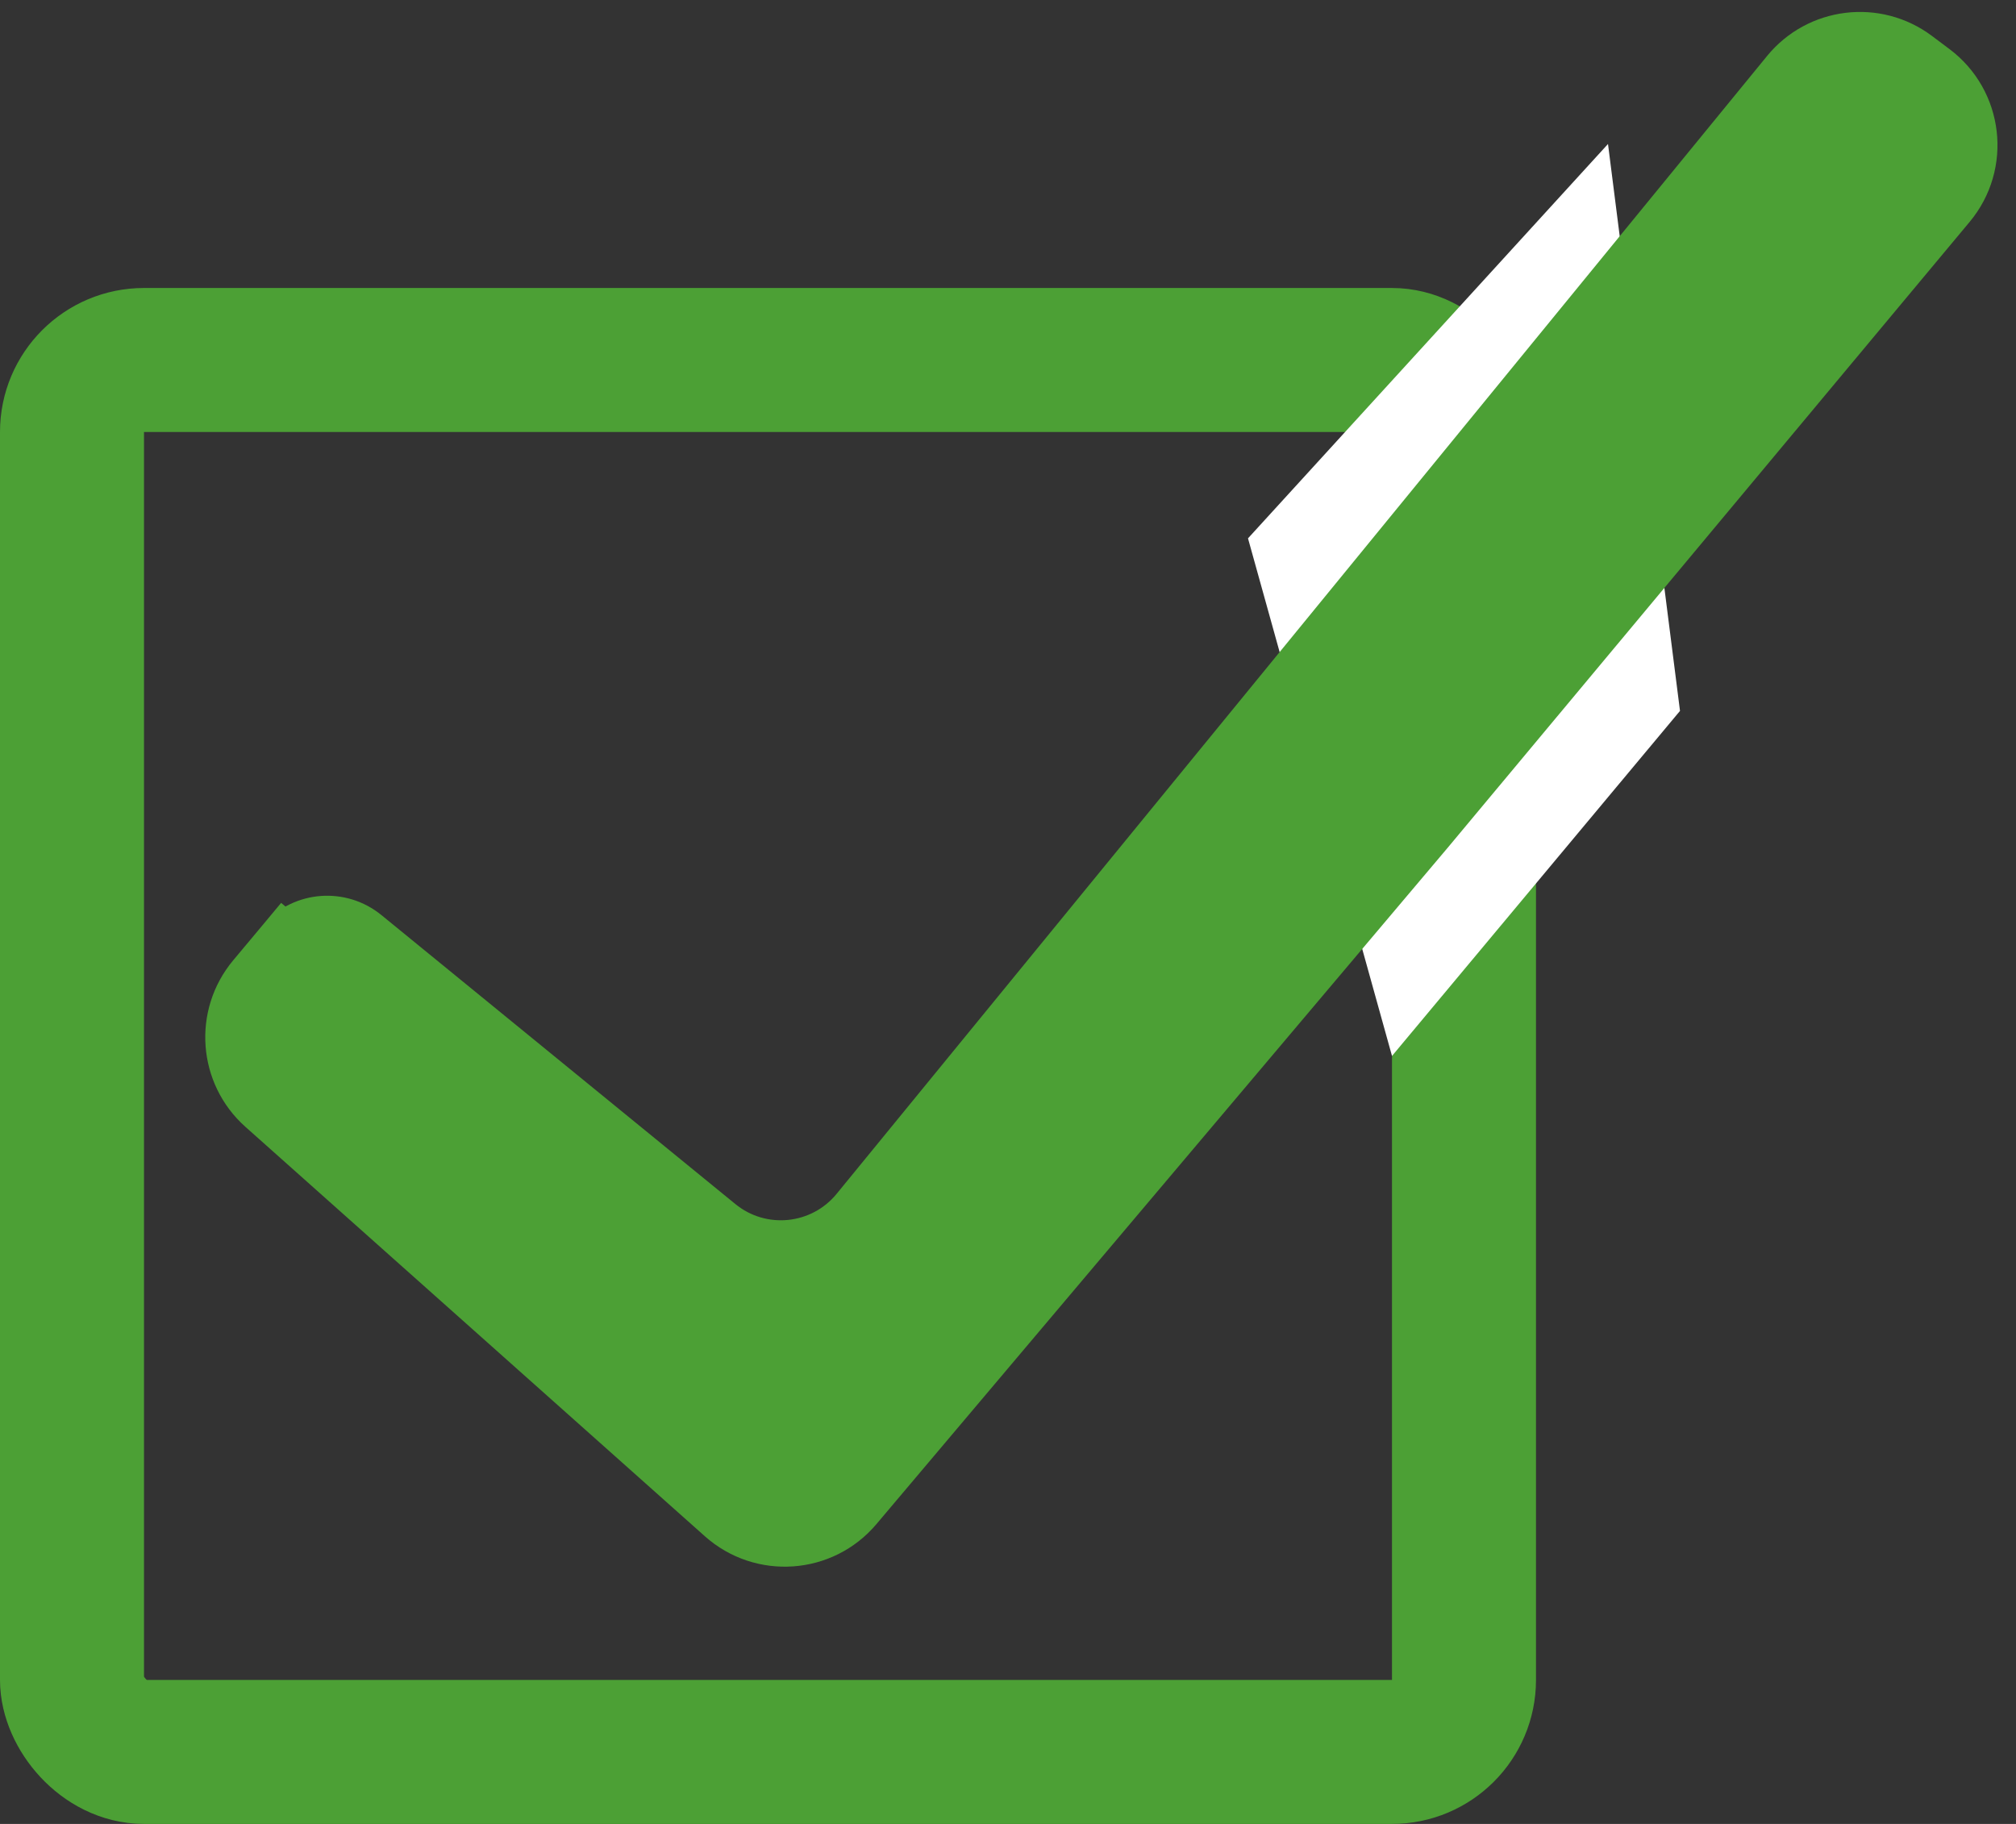 <svg width="42" height="38" viewBox="0 0 42 38" fill="none" xmlns="http://www.w3.org/2000/svg">
<rect x="0" y="0" width="42" height="38" fill="#333333" stroke="none"/>
<rect x="1.5" y="7.5" width="29" height="29" rx="1.5" stroke="#4CA035" stroke-width="3"/>
<path d="M35 14.811L29 22L26 11.216L33.5 3L35 14.811Z" fill="white"/>
<path d="M6.241 19.131L5.868 19.579M5.868 19.579L5.241 20.329C4.549 21.158 4.64 22.386 5.446 23.104L15.018 31.634C15.859 32.382 17.151 32.291 17.877 31.431L29.776 17.342L40.65 4.303C41.384 3.423 41.23 2.108 40.312 1.421L39.948 1.148C39.09 0.506 37.879 0.654 37.201 1.483L17.817 25.189C17.118 26.044 15.859 26.171 15.004 25.473L7.631 19.453C7.102 19.021 6.329 19.076 5.868 19.579V19.579Z" stroke="#4CA035" fill="#4CA035"/>
</svg>
